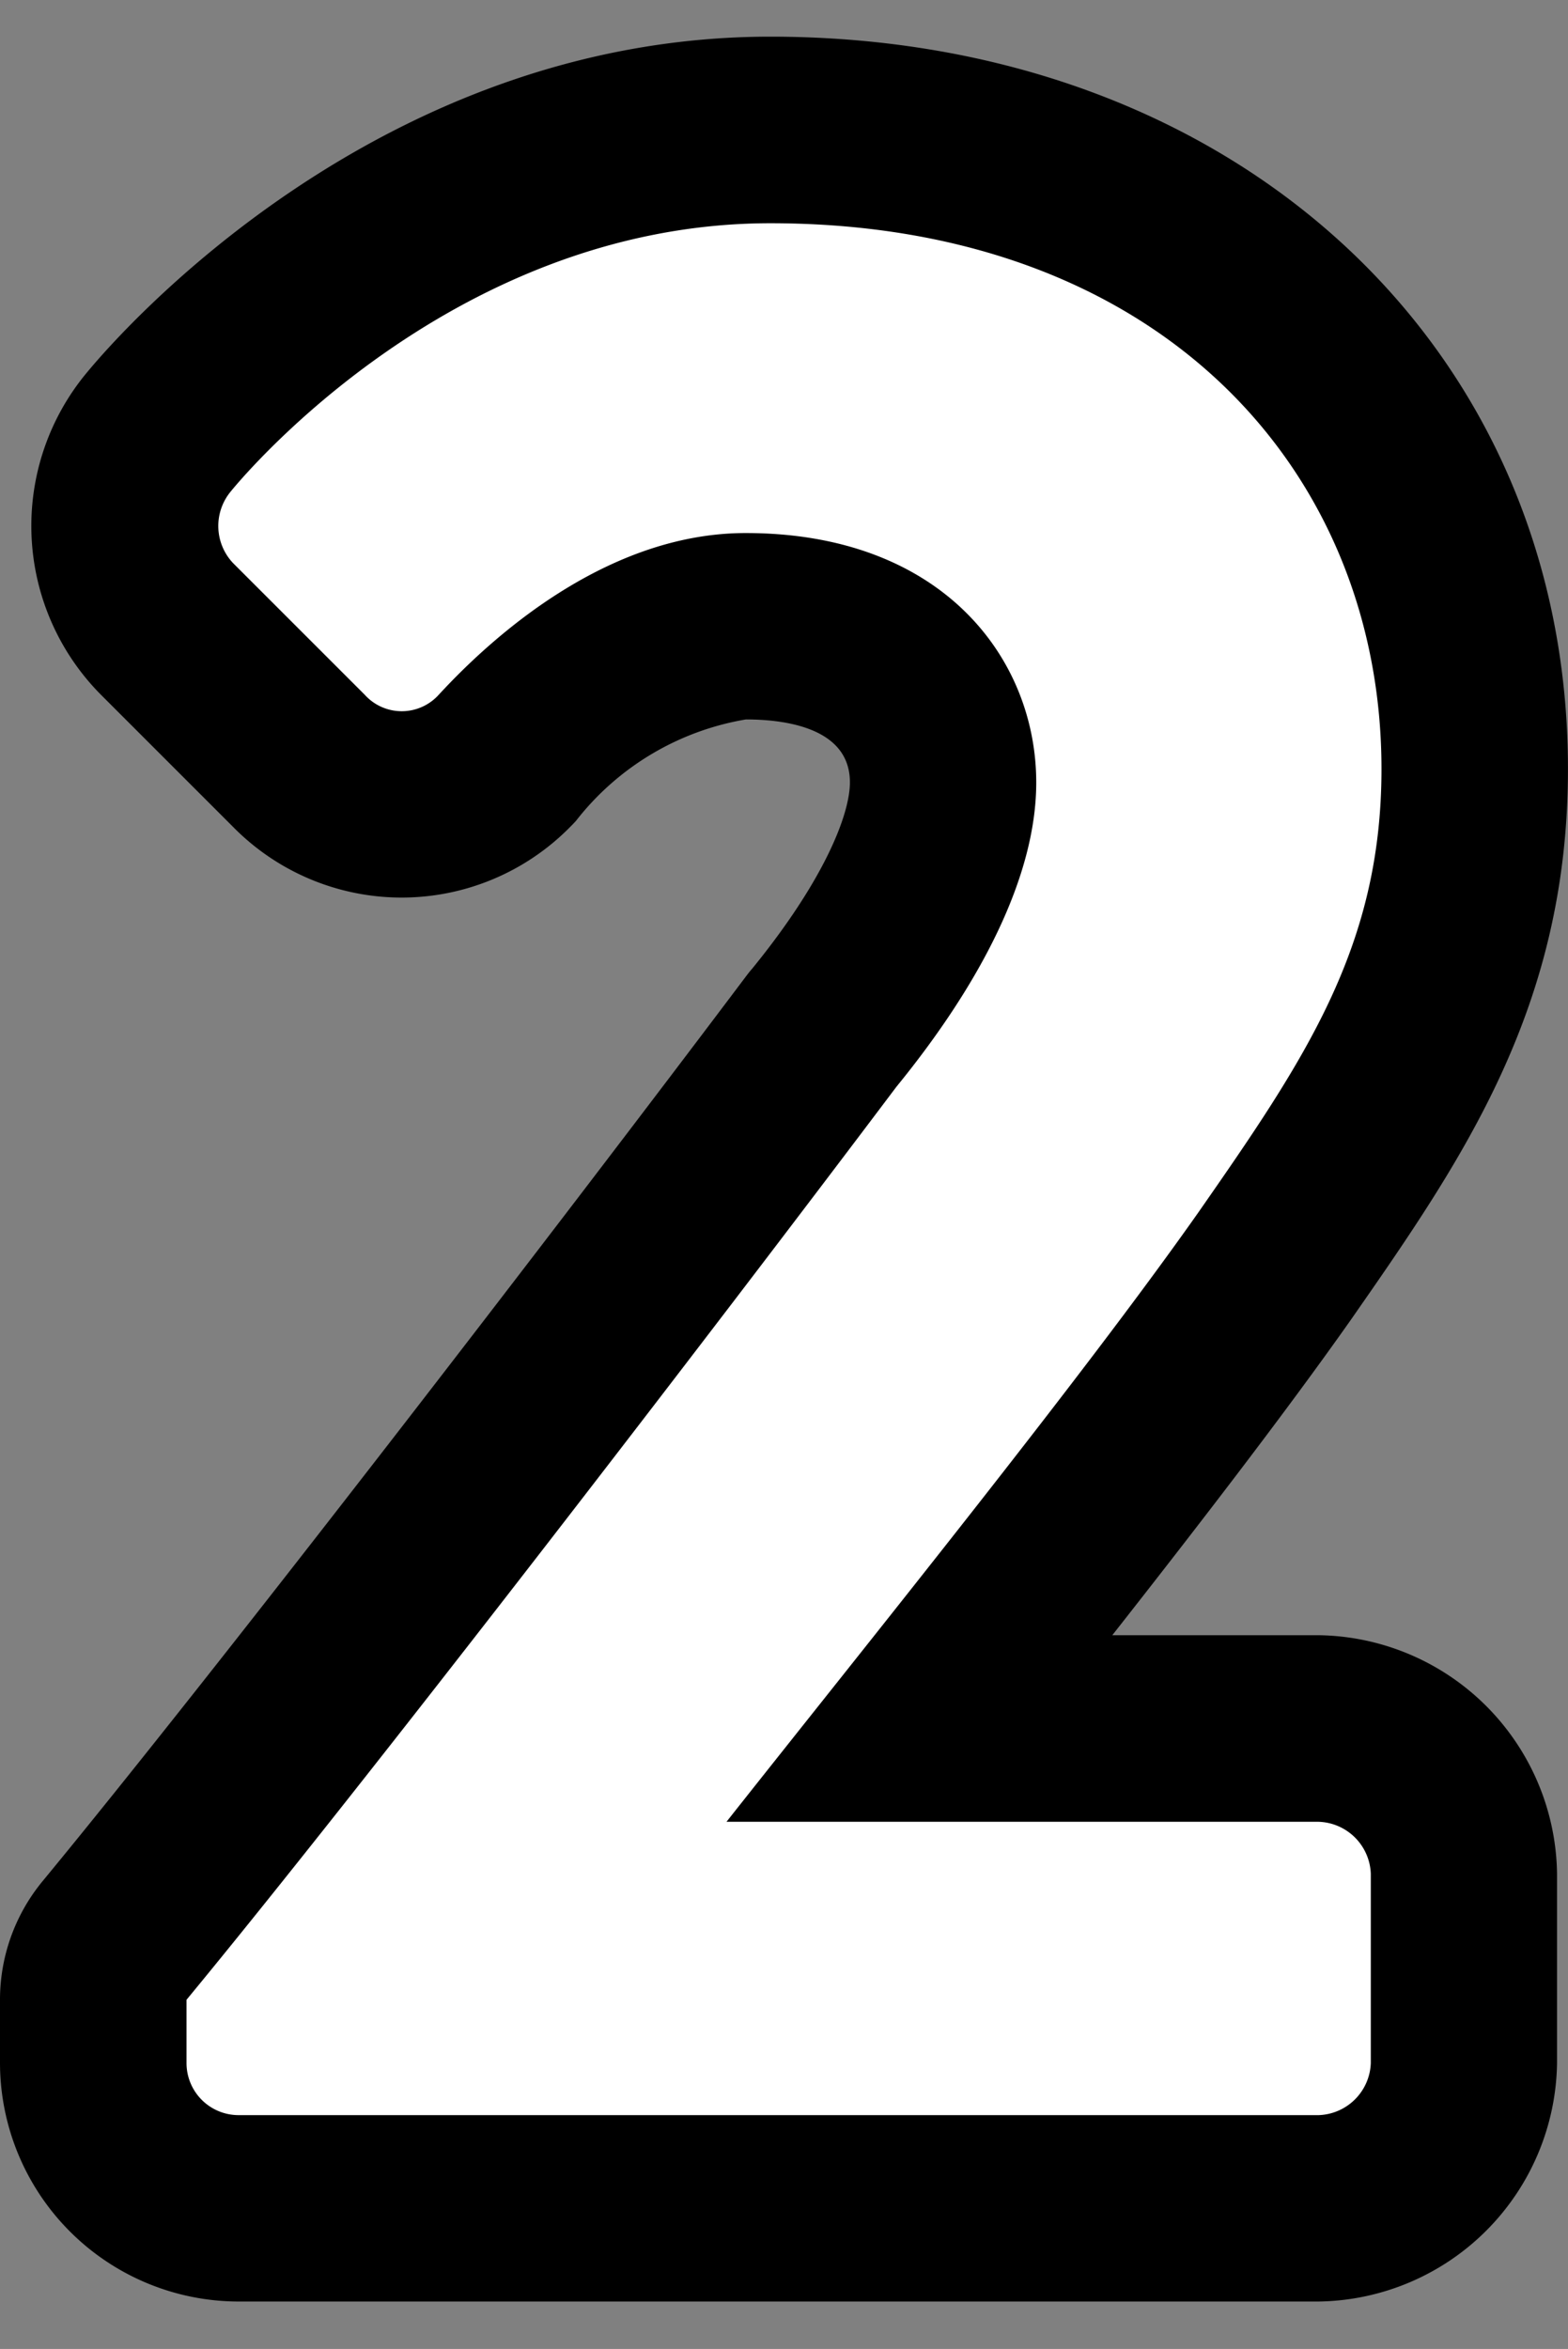 <svg xmlns="http://www.w3.org/2000/svg" width="33.627" height="50.359" viewBox="0 0 33.627 50.359"><rect x="0" y="0" width="33.627" height="50.359" fill="#808080" stroke="none"/><defs><style>.cls-1{fill:#fff}.cls-2{fill:none}</style></defs><title>アセット 3</title><g id="レイヤー_2" data-name="レイヤー 2"><g id="レイヤー_1-2" data-name="レイヤー 1"><path d="M28.274 49.342H5.117A5.123 5.123 0 0 1 0 44.224v-1.351a3.993 3.993 0 0 1 .915-2.545c3.81-4.62 11.131-14.145 15.112-19.434.032-.041.064-.082.1-.122 1.546-1.895 2.1-3.307 2.1-4 0-1.174-1.4-1.348-2.231-1.348a5.848 5.848 0 0 0-3.645 2.176 3.369 3.369 0 0 1-.117.122 5.07 5.07 0 0 1-7.241 0L2.17 14.9a5.134 5.134 0 0 1-.295-6.927C2.561 7.145 8.094.786 16.52.786c9.912 0 17.106 6.6 17.106 15.7 0 5.124-2.261 8.371-4.655 11.808-1.359 1.929-3.2 4.324-5.117 6.763h4.42a5.186 5.186 0 0 1 5.118 5.117v4.054a5.187 5.187 0 0 1-5.118 5.114z"/><path class="cls-1" d="M4 42.873c3.879-4.7 11.285-14.342 15.223-19.572 1.822-2.234 3-4.527 3-6.525 0-2.645-2-5.348-6.231-5.348-2.821 0-5.231 2-6.583 3.467a1.069 1.069 0 0 1-1.587 0L5 12.074a1.158 1.158 0 0 1-.059-1.528s4.585-5.76 11.58-5.76c8.4 0 13.106 5.349 13.106 11.7 0 3.821-1.645 6.231-3.938 9.522-2.527 3.586-6.994 9.11-10.109 13.049h12.7a1.157 1.157 0 0 1 1.118 1.117v4.054a1.158 1.158 0 0 1-1.118 1.118H5.117A1.117 1.117 0 0 1 4 44.224z"/><path class="cls-2" d="M.002 0h33.625v50.359H.002z"/></g></g></svg>